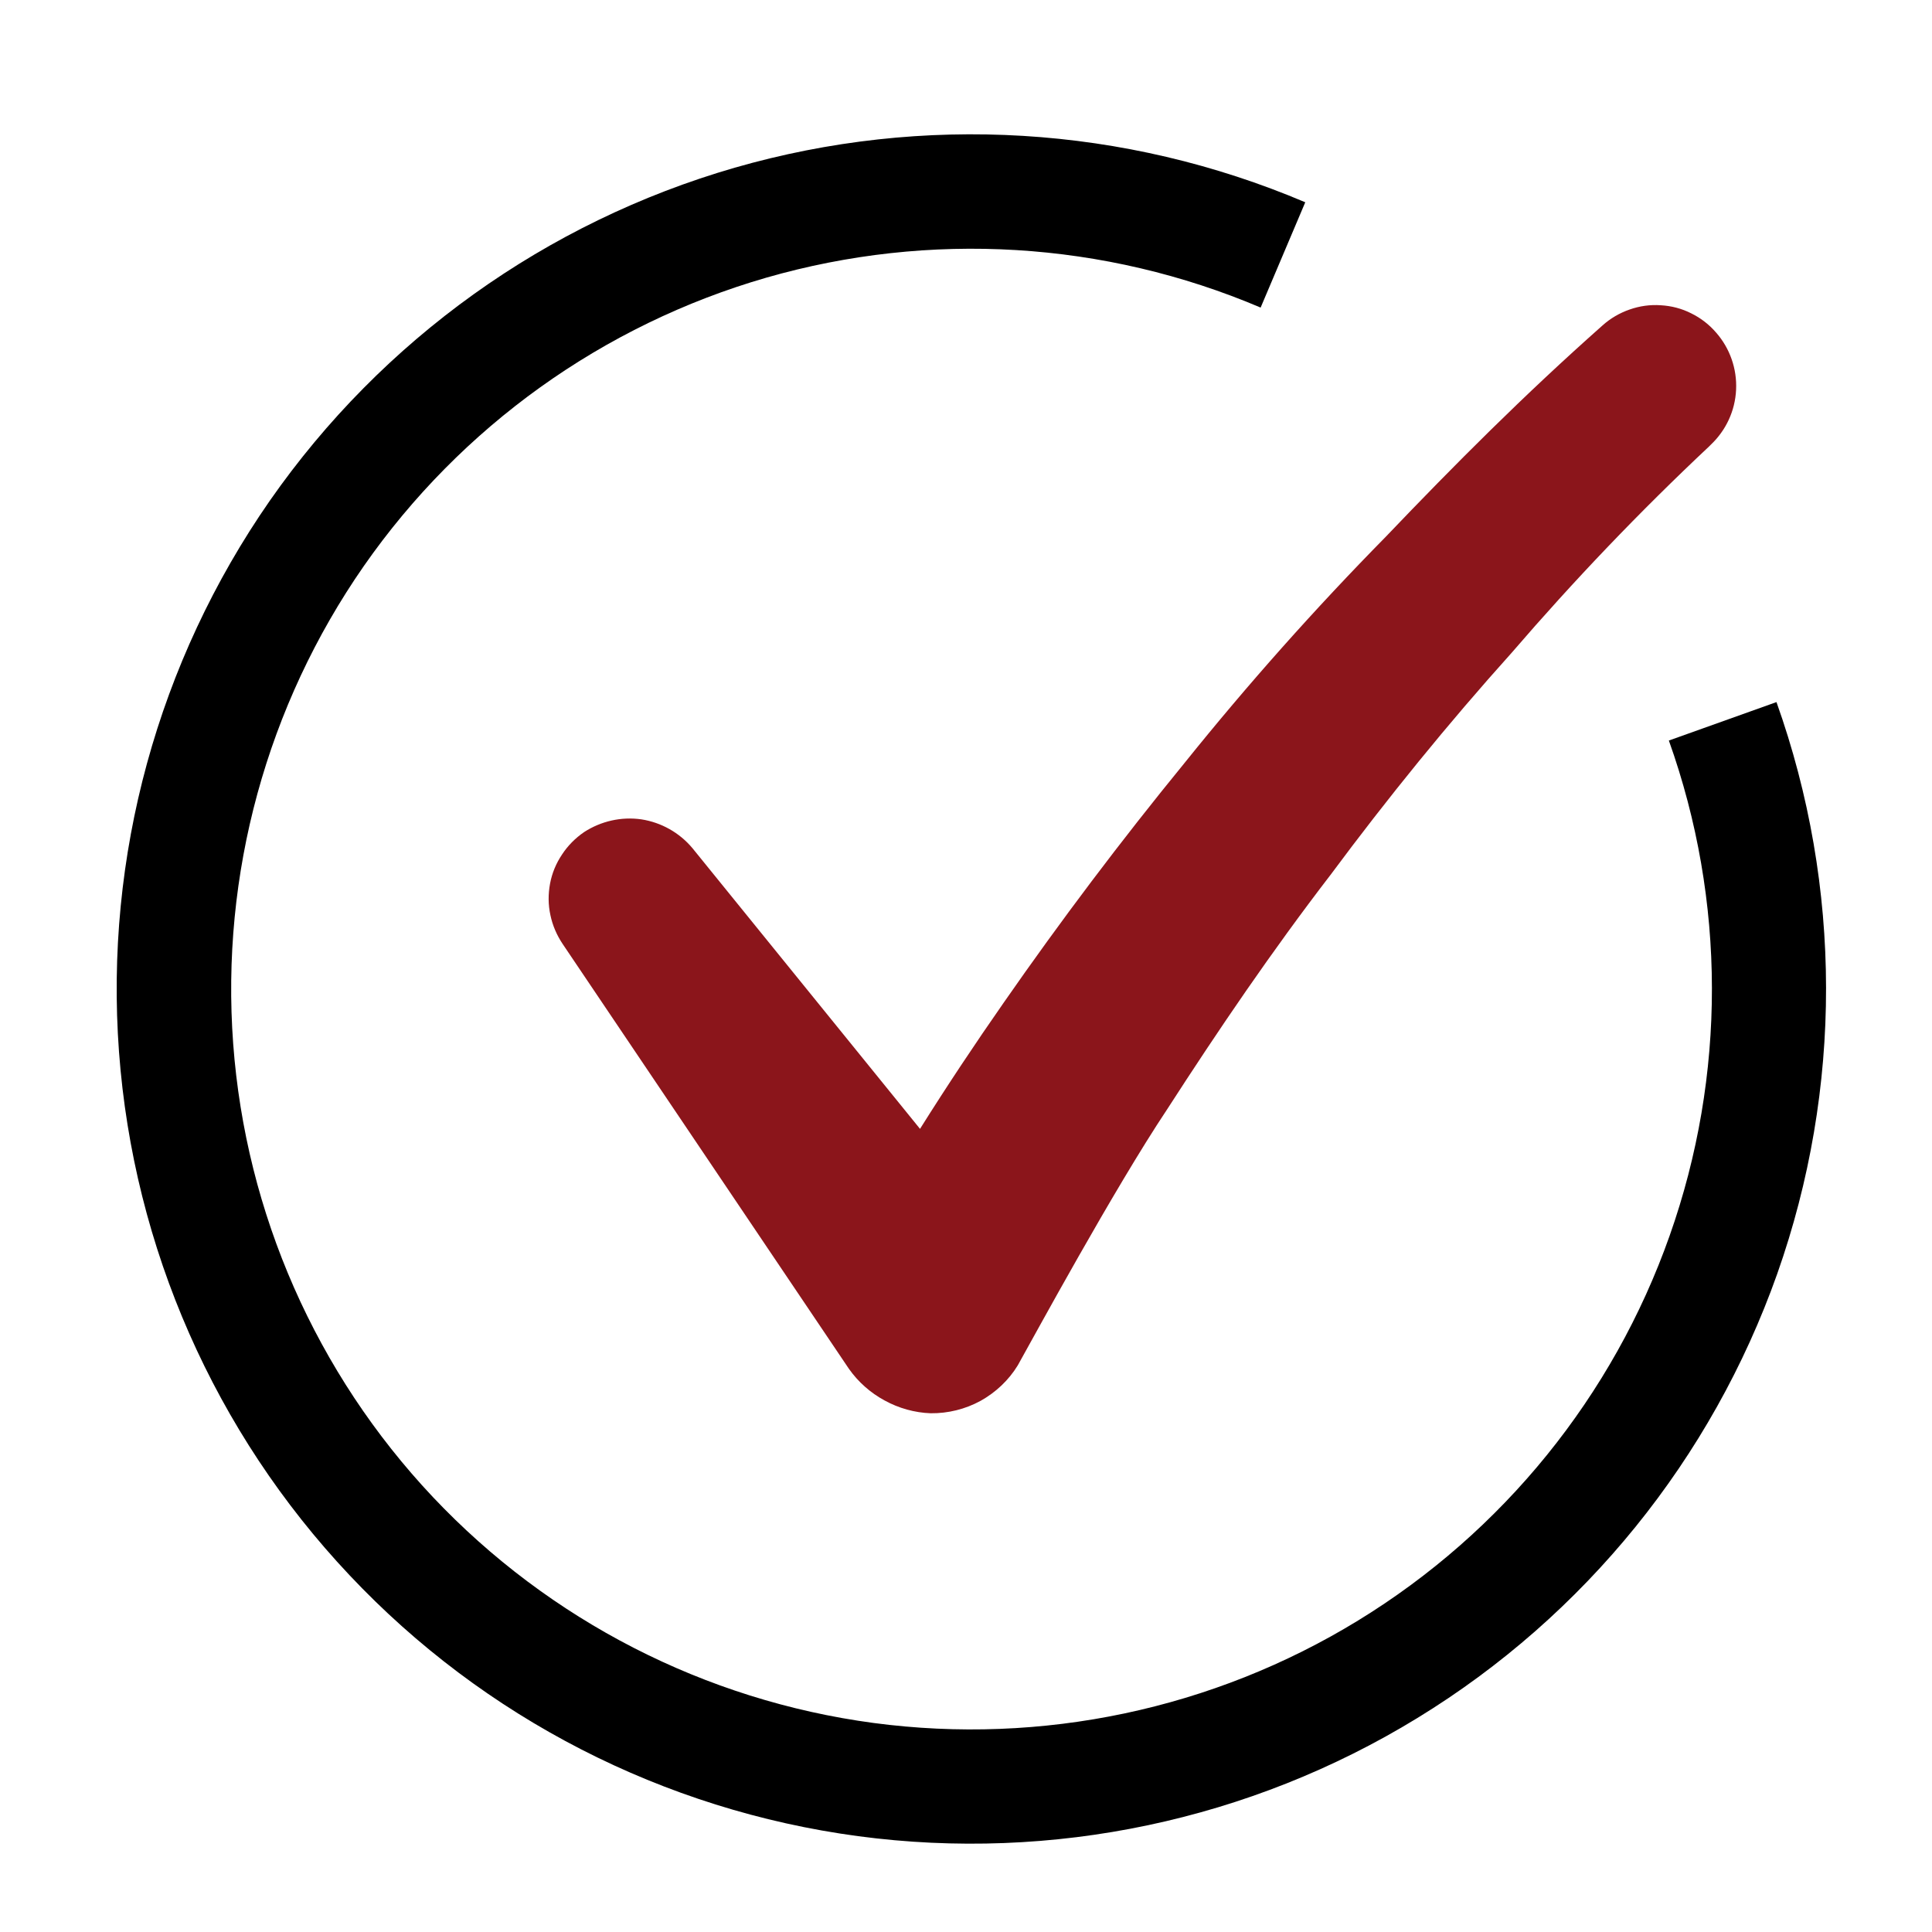 <svg width="10" height="10" viewBox="0 0 10 10" fill="none" xmlns="http://www.w3.org/2000/svg">
<path d="M6.132 3.948C5.801 4.353 5.489 4.767 5.195 5.19C5.047 5.402 4.9 5.623 4.762 5.843L3.584 4.39C3.517 4.31 3.423 4.257 3.32 4.241C3.216 4.226 3.111 4.25 3.023 4.307C2.978 4.338 2.939 4.377 2.909 4.423C2.878 4.469 2.857 4.52 2.847 4.574C2.837 4.628 2.837 4.683 2.849 4.737C2.86 4.79 2.882 4.841 2.913 4.887L4.394 7.085C4.442 7.153 4.505 7.209 4.579 7.249C4.652 7.289 4.734 7.312 4.817 7.315C4.907 7.316 4.996 7.294 5.075 7.251C5.154 7.207 5.221 7.144 5.268 7.067C5.351 6.919 5.765 6.156 6.041 5.742C6.308 5.328 6.584 4.922 6.887 4.528C7.181 4.132 7.494 3.746 7.825 3.378C8.146 3.005 8.487 2.648 8.846 2.311L8.855 2.302C8.934 2.227 8.981 2.126 8.986 2.017C8.991 1.909 8.954 1.803 8.883 1.722C8.847 1.68 8.803 1.646 8.754 1.622C8.705 1.597 8.651 1.583 8.596 1.58C8.541 1.576 8.486 1.584 8.435 1.602C8.383 1.62 8.335 1.648 8.294 1.685C7.889 2.044 7.531 2.403 7.172 2.779C6.806 3.151 6.459 3.541 6.132 3.948Z" fill="#8B151B"/>
<path d="M9.195 3.634C9.536 4.591 9.537 5.635 9.199 6.593C8.86 7.55 8.203 8.362 7.337 8.892C6.47 9.423 5.448 9.638 4.442 9.504C3.435 9.369 2.505 8.892 1.809 8.153C1.112 7.414 0.691 6.458 0.616 5.445C0.541 4.433 0.817 3.425 1.397 2.591C1.978 1.758 2.827 1.15 3.803 0.868C4.779 0.587 5.821 0.65 6.756 1.047L6.525 1.592C5.716 1.248 4.812 1.194 3.967 1.437C3.122 1.681 2.386 2.208 1.883 2.93C1.381 3.652 1.142 4.525 1.207 5.403C1.272 6.28 1.637 7.108 2.24 7.748C2.844 8.388 3.649 8.801 4.521 8.918C5.393 9.034 6.279 8.847 7.029 8.388C7.779 7.929 8.349 7.226 8.642 6.396C8.935 5.567 8.934 4.662 8.638 3.833L9.195 3.634Z" fill="black"/>
</svg>
